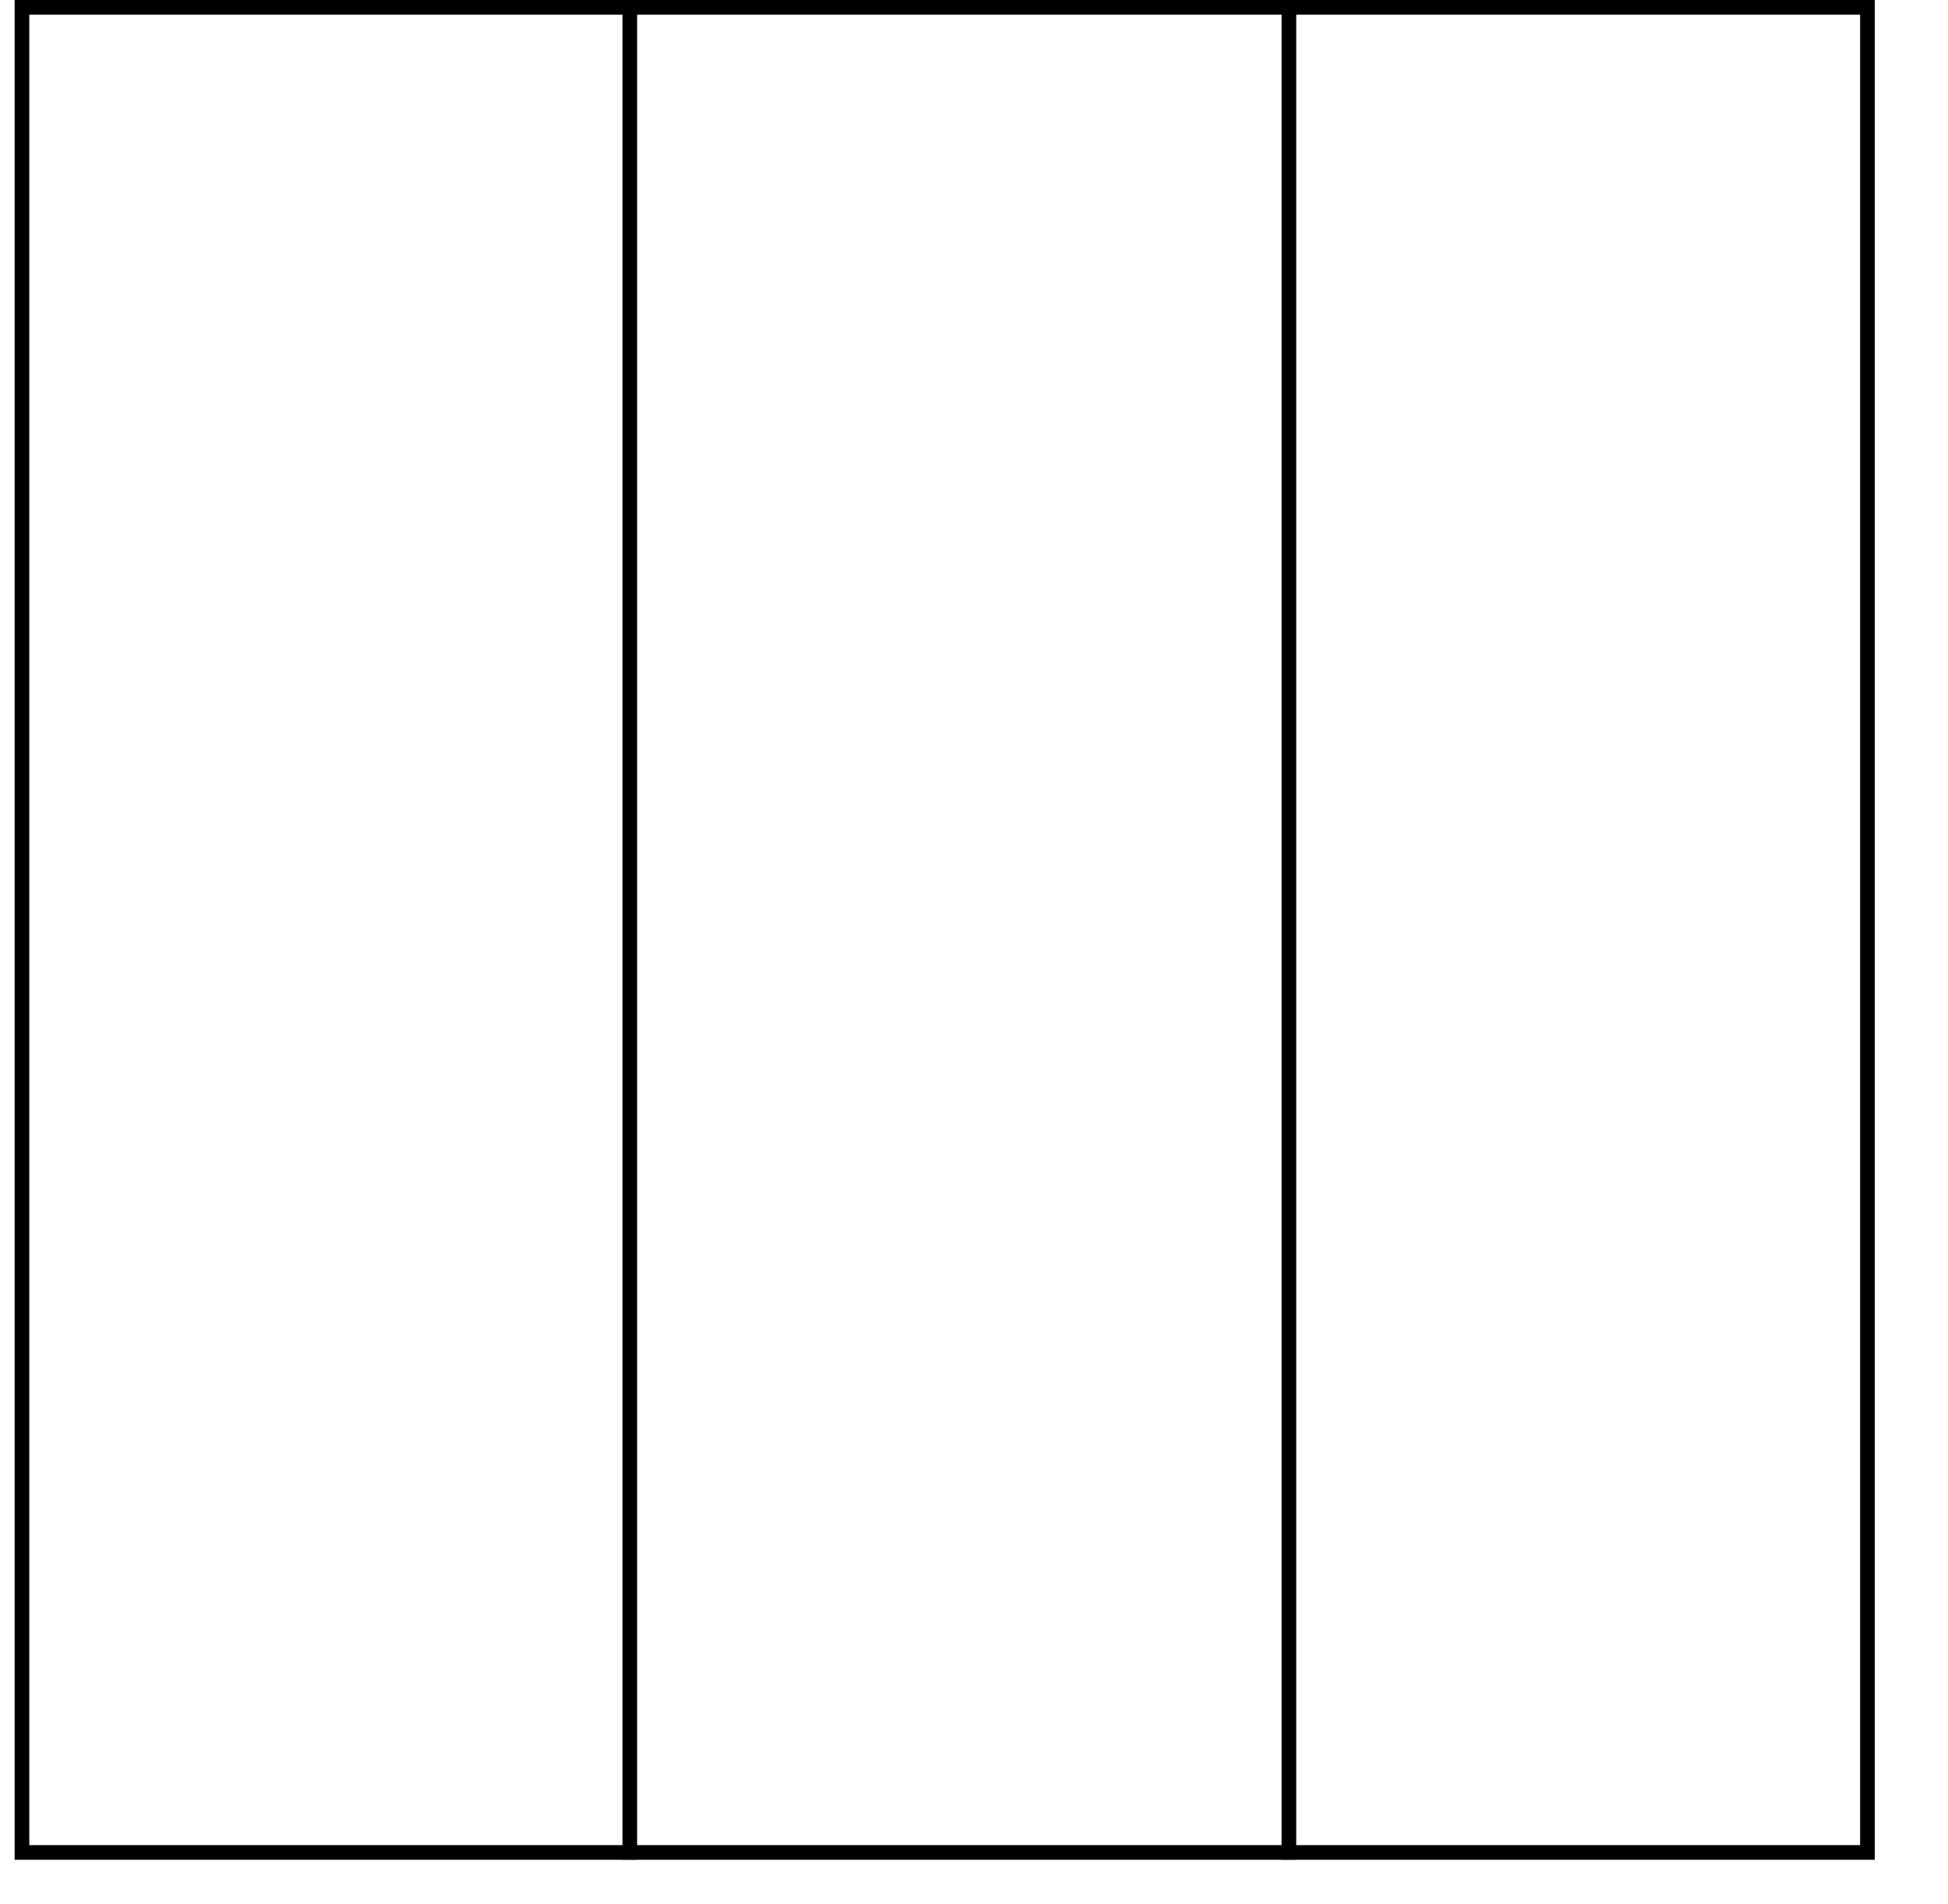 <svg xmlns="http://www.w3.org/2000/svg" width="133" height="130" viewBox="0 0 133 130">
  <title>web_bo_icons</title>
  <path d="M127,1V126H2V1H127m1-1H1V127H128V0Z"/>
  <line x1="88" x2="88" y2="127" fill="none" stroke="#000" stroke-miterlimit="10"/>
  <line x1="43" x2="43" y2="127" fill="none" stroke="#000" stroke-miterlimit="10"/>
</svg>
